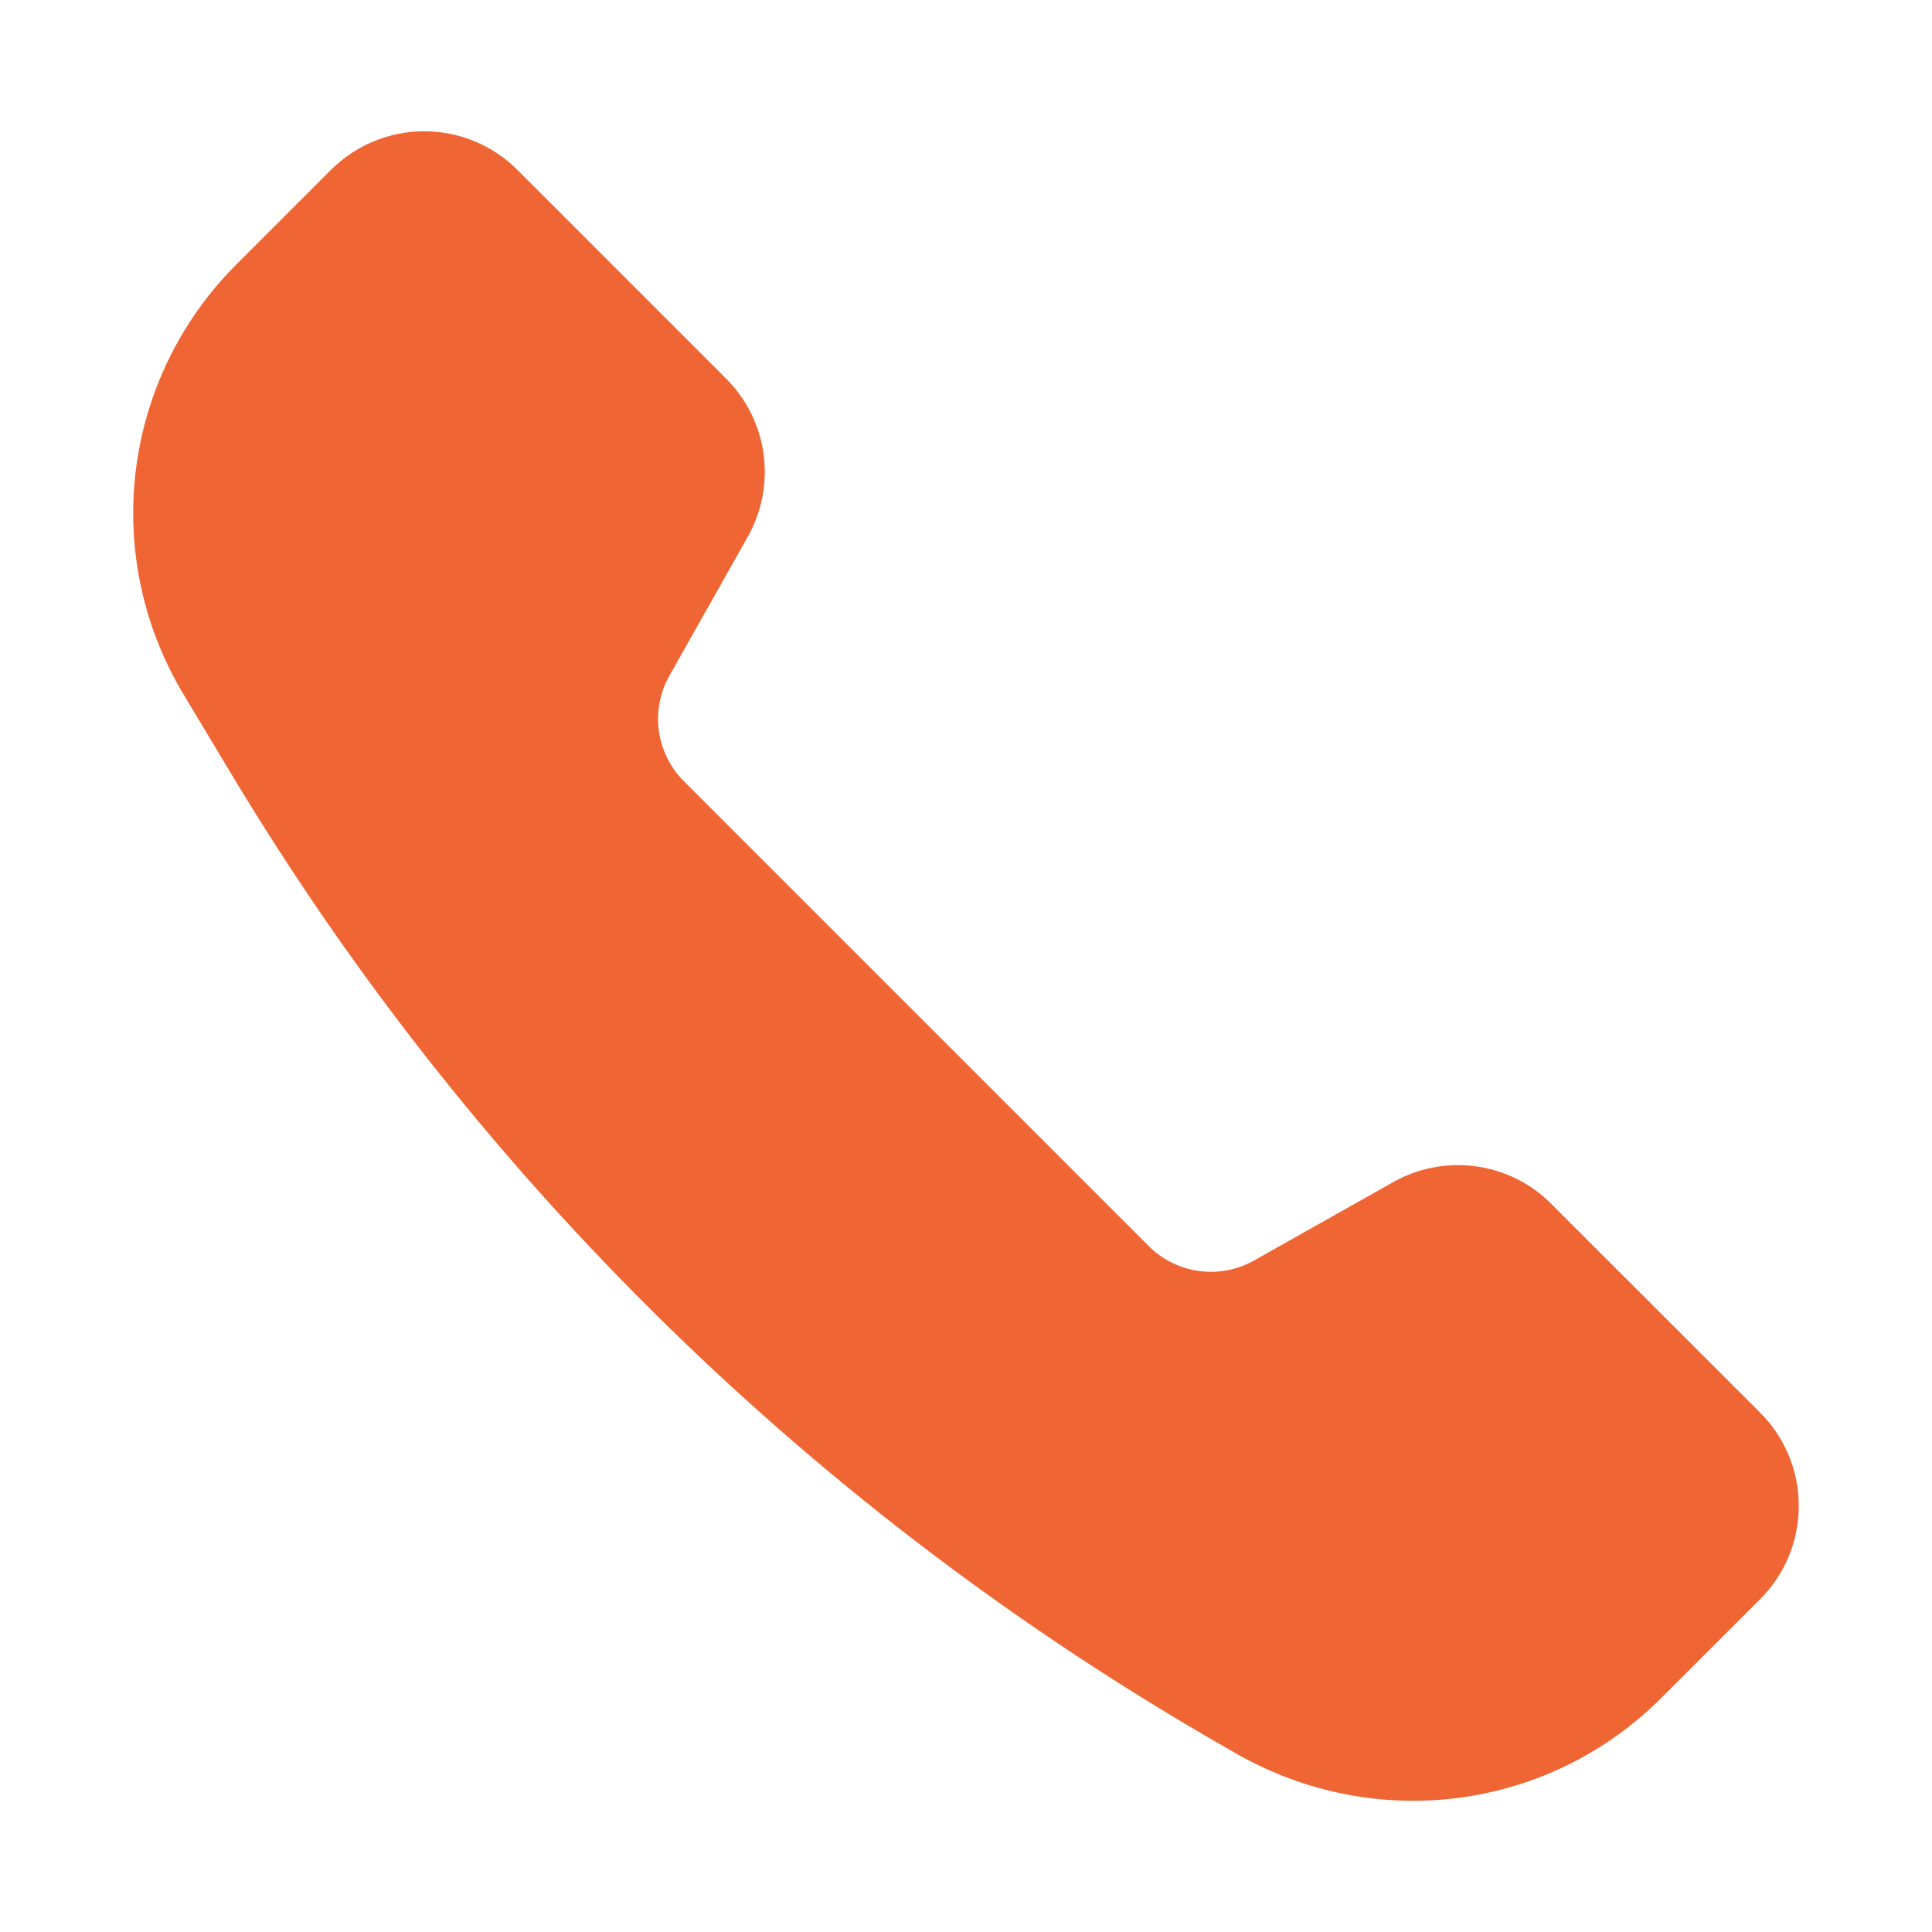 <svg width="23" height="23" viewBox="0 0 23 23" fill="none" xmlns="http://www.w3.org/2000/svg">
<path d="M16.587 14.072L14.929 15.006C14.73 15.118 14.499 15.162 14.273 15.131C14.047 15.1 13.837 14.996 13.675 14.834L8.14 9.299C7.979 9.138 7.875 8.928 7.844 8.701C7.813 8.475 7.856 8.245 7.968 8.046L8.903 6.388C9.071 6.089 9.137 5.744 9.09 5.404C9.044 5.065 8.887 4.75 8.645 4.508L6.159 2.022C6.014 1.877 5.841 1.761 5.65 1.682C5.46 1.603 5.256 1.563 5.05 1.563C4.844 1.563 4.64 1.603 4.449 1.682C4.259 1.761 4.086 1.877 3.94 2.022L2.812 3.15C2.152 3.81 1.731 4.672 1.617 5.598C1.503 6.524 1.702 7.462 2.183 8.263L2.749 9.206C5.641 14.026 9.723 18.022 14.603 20.81L14.714 20.874C16.382 21.827 18.441 21.549 19.776 20.215L20.955 19.037C21.1 18.891 21.216 18.718 21.295 18.528C21.374 18.337 21.414 18.133 21.414 17.927C21.414 17.721 21.374 17.517 21.295 17.327C21.216 17.136 21.1 16.963 20.955 16.818L18.467 14.331C18.225 14.088 17.91 13.931 17.571 13.885C17.231 13.838 16.886 13.904 16.587 14.072Z" fill="#EF6534"/>
</svg>
